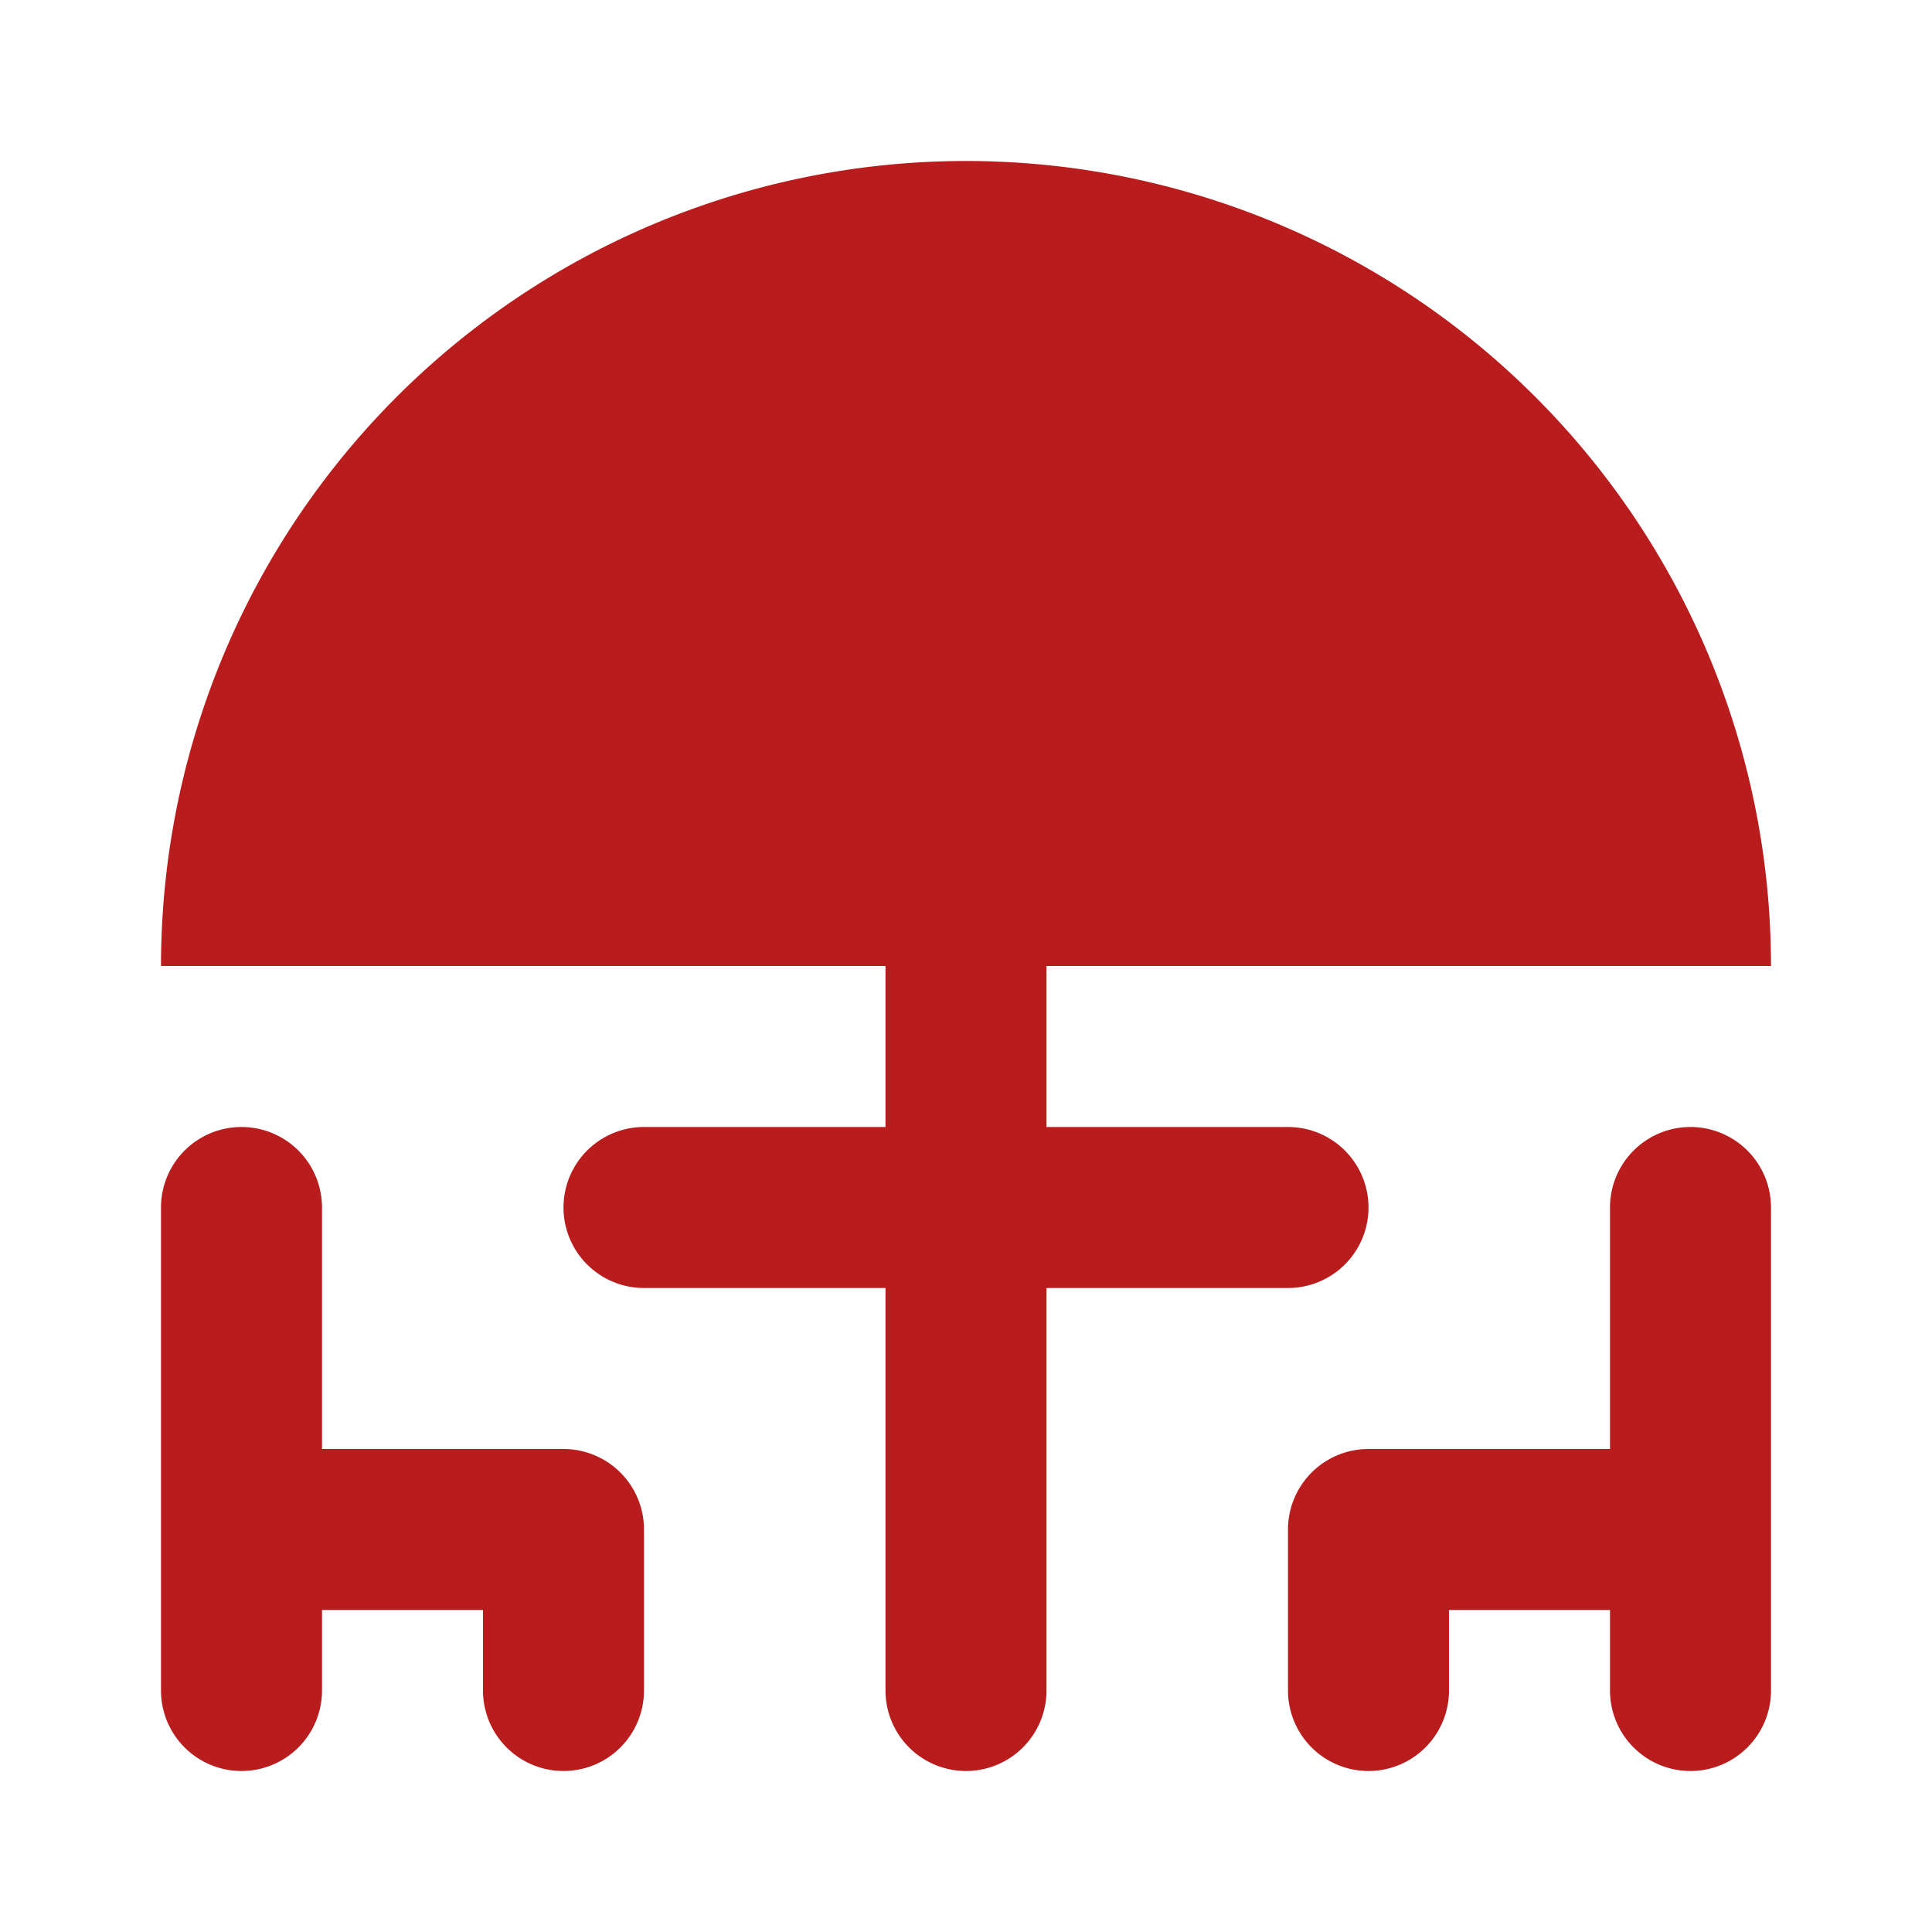<svg
  xmlns="http://www.w3.org/2000/svg"
  viewBox="0 0 24 24"
  fill="#b91c1c"
>
  <path d="M7,18H4V15a1,1,0,0,0-2,0v6a1,1,0,0,0,2,0V20H6v1a1,1,0,0,0,2,0V19A1,1,0,0,0,7,18Z" />
  <path d="M21,14a1,1,0,0,0-1,1v3H17a1,1,0,0,0-1,1v2a1,1,0,0,0,2,0V20h2v1a1,1,0,0,0,2,0V15A1,1,0,0,0,21,14Z" />
  <path d="M16,16a1,1,0,0,0,0-2H13V12h9A10,10,0,0,0,2,12h9v2H8a1,1,0,0,0,0,2h3v5a1,1,0,0,0,2,0V16Z" />
</svg>
